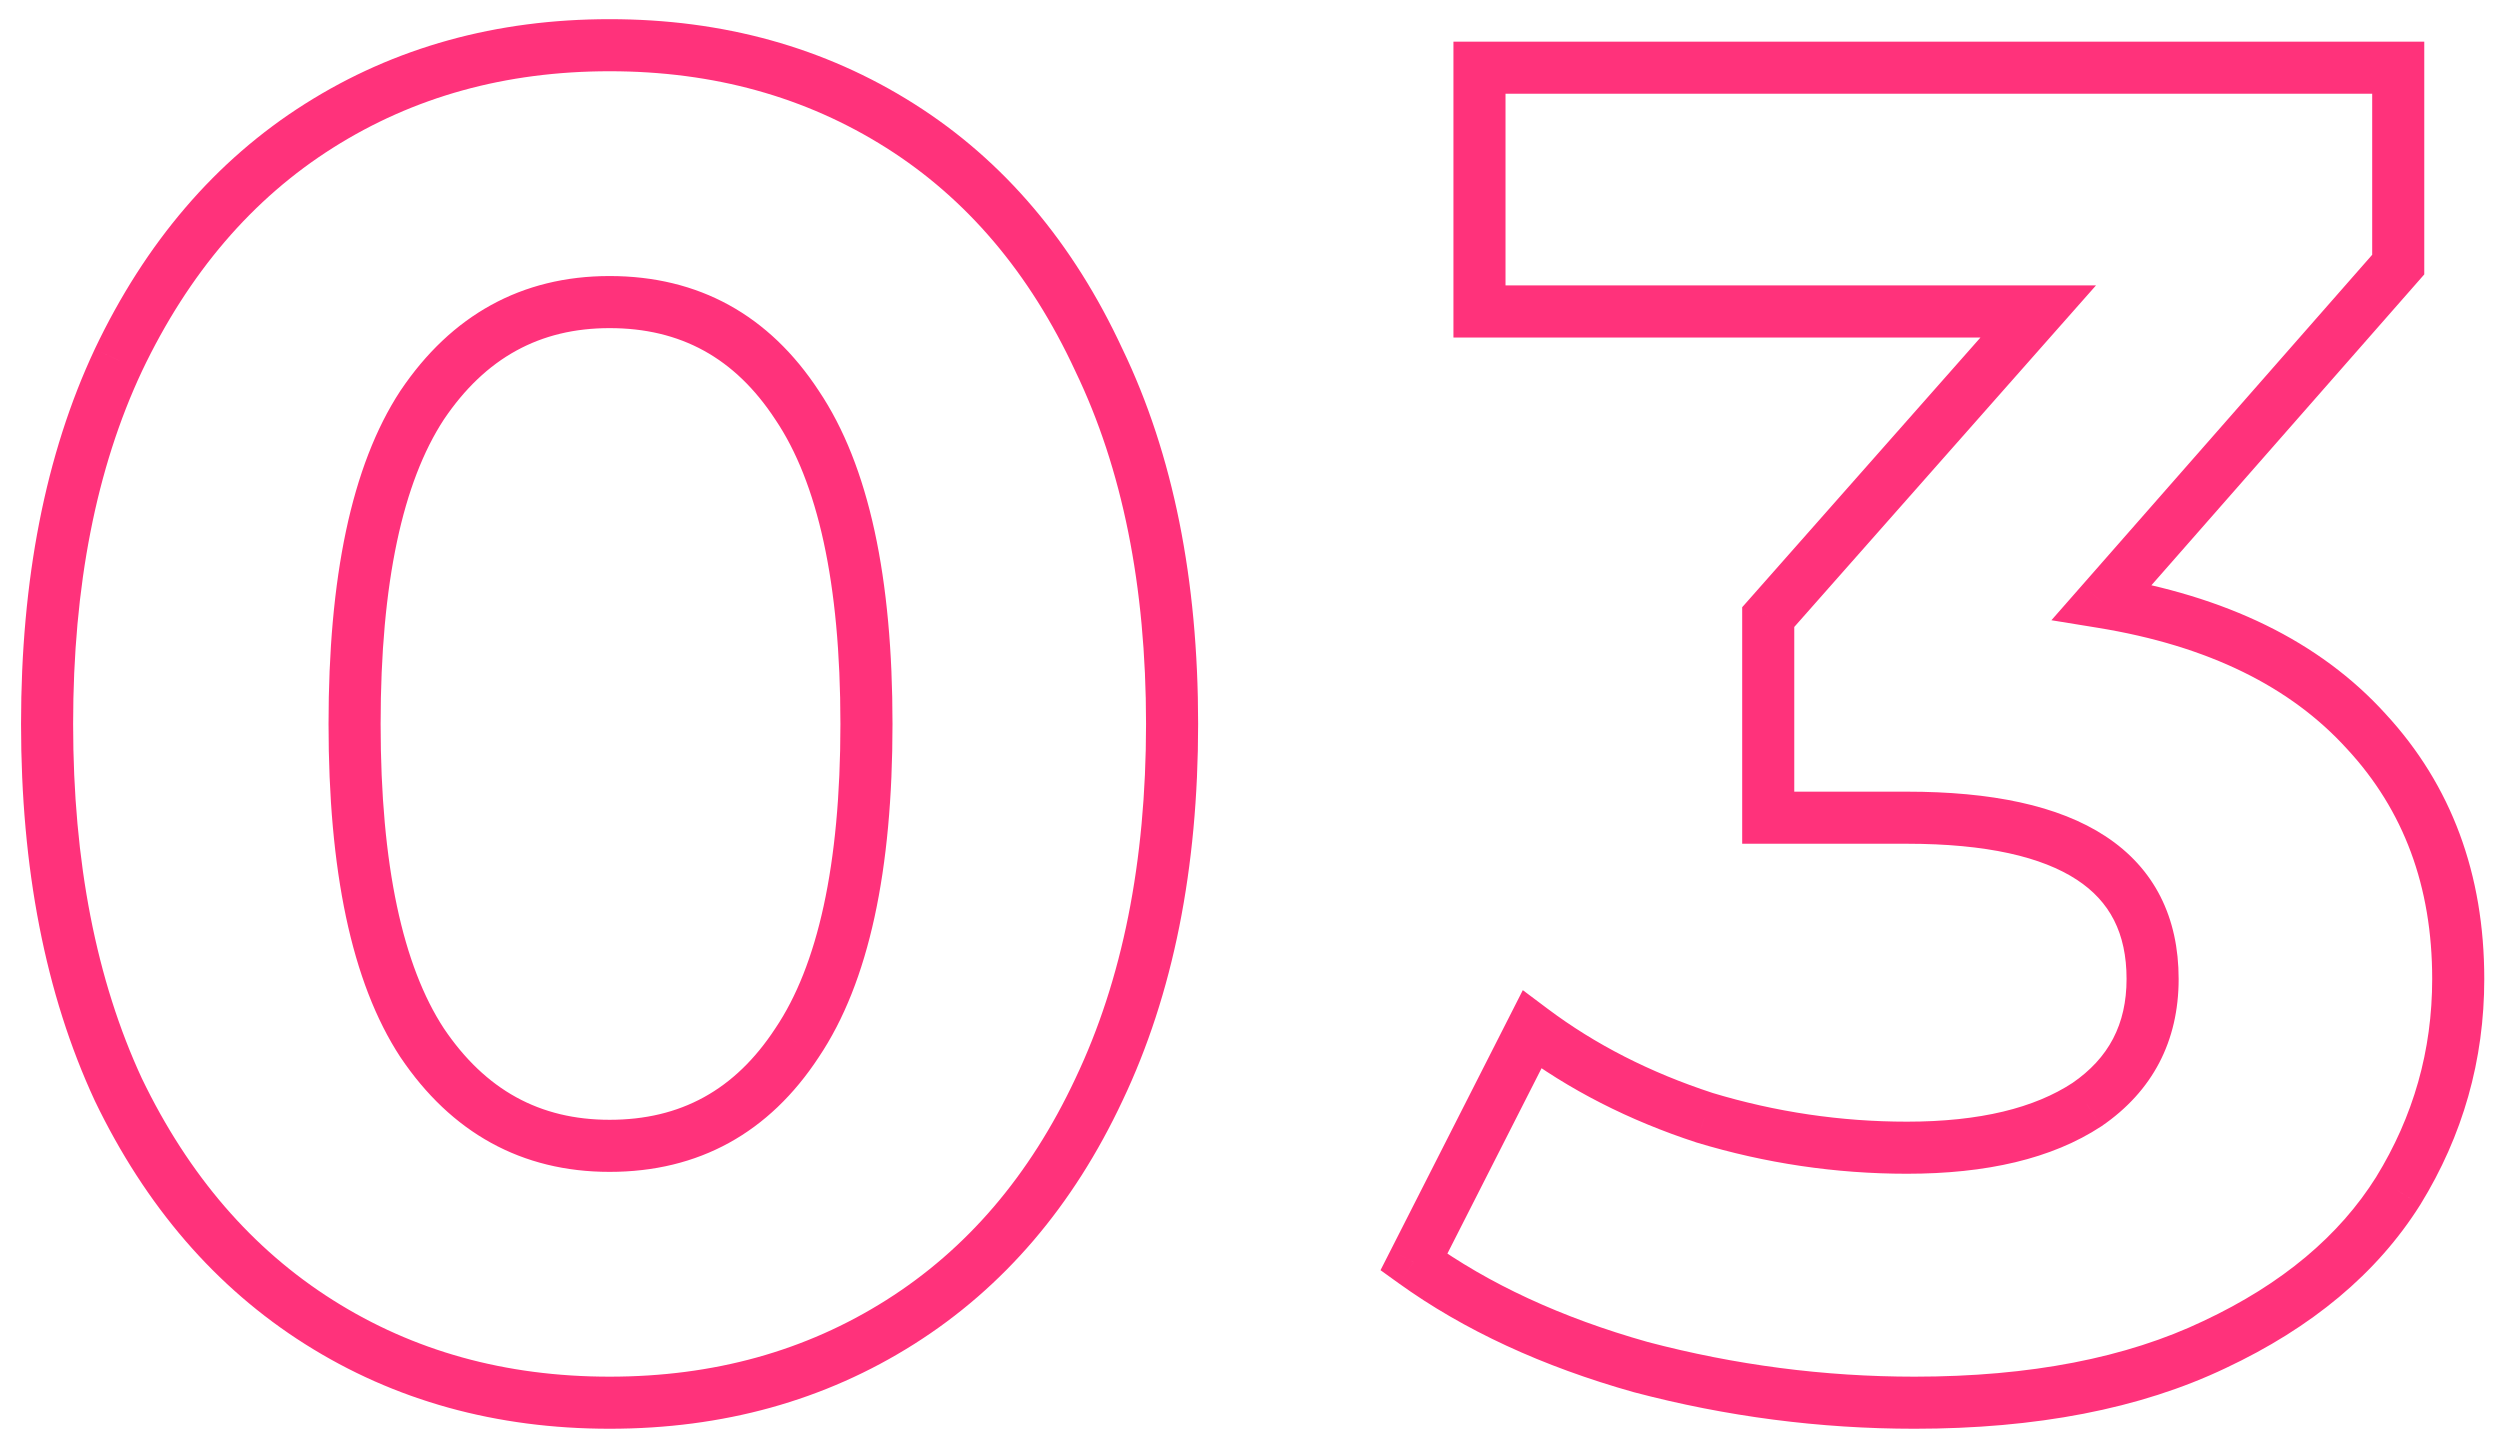 <?xml version="1.0" encoding="UTF-8"?> <svg xmlns="http://www.w3.org/2000/svg" width="96" height="55" viewBox="0 0 96 55" fill="none"> <path d="M12.248 50.768L12.783 49.923L12.783 49.923L12.248 50.768ZM4.544 41.84L3.637 42.261L3.64 42.267L3.643 42.274L4.544 41.84ZM4.544 13.832L3.641 13.402L3.639 13.407L4.544 13.832ZM12.248 4.832L12.783 5.677L12.783 5.677L12.248 4.832ZM34.568 4.832L34.033 5.677L34.033 5.677L34.568 4.832ZM42.2 13.832L41.293 14.252L41.296 14.259L41.299 14.266L42.2 13.832ZM42.2 41.84L41.297 41.41L41.295 41.415L42.2 41.84ZM34.568 50.768L34.033 49.923L34.033 49.923L34.568 50.768ZM30.608 40.04L29.778 39.482L29.771 39.492L30.608 40.04ZM30.608 15.56L29.771 16.108L29.778 16.118L30.608 15.56ZM16.208 15.56L15.378 15.002L15.371 15.012L16.208 15.56ZM16.208 40.04L15.371 40.588L15.378 40.598L16.208 40.04ZM23.408 52.864C19.405 52.864 15.873 51.877 12.783 49.923L11.713 51.613C15.15 53.787 19.059 54.864 23.408 54.864V52.864ZM12.783 49.923C9.695 47.97 7.246 45.146 5.445 41.406L3.643 42.274C5.586 46.31 8.273 49.438 11.713 51.613L12.783 49.923ZM5.451 41.419C3.702 37.644 2.808 33.114 2.808 27.8H0.808C0.808 33.334 1.738 38.164 3.637 42.261L5.451 41.419ZM2.808 27.8C2.808 22.485 3.702 17.982 5.449 14.257L3.639 13.407C1.738 17.458 0.808 22.267 0.808 27.8H2.808ZM5.447 14.261C7.249 10.473 9.698 7.628 12.783 5.677L11.713 3.987C8.27 6.164 5.583 9.318 3.641 13.402L5.447 14.261ZM12.783 5.677C15.873 3.723 19.405 2.736 23.408 2.736V0.736C19.059 0.736 15.15 1.813 11.713 3.987L12.783 5.677ZM23.408 2.736C27.411 2.736 30.942 3.723 34.033 5.677L35.102 3.987C31.666 1.813 27.757 0.736 23.408 0.736V2.736ZM34.033 5.677C37.115 7.626 39.539 10.469 41.293 14.252L43.107 13.412C41.213 9.323 38.548 6.166 35.102 3.987L34.033 5.677ZM41.299 14.266C43.091 17.988 44.008 22.489 44.008 27.8H46.008C46.008 22.263 45.053 17.452 43.101 13.398L41.299 14.266ZM44.008 27.8C44.008 33.111 43.092 37.637 41.297 41.41L43.103 42.27C45.053 38.171 46.008 33.337 46.008 27.8H44.008ZM41.295 41.415C39.542 45.151 37.119 47.972 34.033 49.923L35.102 51.613C38.545 49.436 41.21 46.305 43.105 42.265L41.295 41.415ZM34.033 49.923C30.942 51.877 27.411 52.864 23.408 52.864V54.864C27.757 54.864 31.666 53.787 35.102 51.613L34.033 49.923ZM23.408 45C26.828 45 29.538 43.501 31.445 40.588L29.771 39.492C28.222 41.859 26.132 43 23.408 43V45ZM31.438 40.598C33.38 37.711 34.272 33.39 34.272 27.8H32.272C32.272 33.25 31.388 37.089 29.778 39.482L31.438 40.598ZM34.272 27.8C34.272 22.21 33.38 17.889 31.438 15.002L29.778 16.118C31.388 18.511 32.272 22.35 32.272 27.8H34.272ZM31.445 15.012C29.538 12.099 26.828 10.6 23.408 10.6V12.6C26.132 12.6 28.222 13.741 29.771 16.108L31.445 15.012ZM23.408 10.6C20.031 10.6 17.328 12.103 15.378 15.002L17.038 16.118C18.64 13.737 20.737 12.6 23.408 12.6V10.6ZM15.371 15.012C13.483 17.897 12.616 22.213 12.616 27.8H14.616C14.616 22.346 15.477 18.503 17.045 16.108L15.371 15.012ZM12.616 27.8C12.616 33.386 13.483 37.703 15.371 40.588L17.045 39.492C15.477 37.097 14.616 33.254 14.616 27.8H12.616ZM15.378 40.598C17.328 43.497 20.031 45 23.408 45V43C20.737 43 18.64 41.863 17.038 39.482L15.378 40.598ZM80.716 23.12L79.965 22.46L78.774 23.817L80.555 24.107L80.716 23.12ZM90.868 28.088L90.127 28.76L90.134 28.767L90.868 28.088ZM92.092 45.728L92.939 46.26L92.944 46.252L92.092 45.728ZM85.036 51.632L84.611 50.727L84.606 50.729L85.036 51.632ZM63.004 52.496L62.733 53.459L62.741 53.461L62.749 53.463L63.004 52.496ZM54.292 48.464L53.401 48.011L53.012 48.775L53.708 49.276L54.292 48.464ZM58.828 39.536L59.428 38.736L58.476 38.022L57.937 39.083L58.828 39.536ZM65.452 42.92L65.141 43.87L65.152 43.874L65.163 43.877L65.452 42.92ZM80.14 42.416L80.689 43.252L80.698 43.246L80.706 43.241L80.14 42.416ZM67.9 31.4H66.9V32.4H67.9V31.4ZM67.9 23.696L67.151 23.034L66.9 23.317V23.696H67.9ZM78.268 11.96L79.017 12.622L80.486 10.96H78.268V11.96ZM56.812 11.96H55.812V12.96H56.812V11.96ZM56.812 2.6V1.6H55.812V2.6H56.812ZM92.092 2.6H93.092V1.6H92.092V2.6ZM92.092 10.16L92.844 10.82L93.092 10.537V10.16H92.092ZM80.555 24.107C84.811 24.801 87.966 26.377 90.127 28.76L91.609 27.416C89.067 24.615 85.453 22.879 80.877 22.133L80.555 24.107ZM90.134 28.767C92.298 31.108 93.396 34.026 93.396 37.592H95.396C95.396 33.574 94.142 30.156 91.602 27.409L90.134 28.767ZM93.396 37.592C93.396 40.335 92.68 42.865 91.24 45.204L92.944 46.252C94.577 43.599 95.396 40.705 95.396 37.592H93.396ZM91.245 45.197C89.831 47.451 87.642 49.303 84.611 50.727L85.461 52.537C88.766 50.985 91.281 48.901 92.939 46.26L91.245 45.197ZM84.606 50.729C81.656 52.136 77.973 52.864 73.516 52.864V54.864C78.18 54.864 82.176 54.104 85.466 52.535L84.606 50.729ZM73.516 52.864C70.051 52.864 66.632 52.419 63.259 51.529L62.749 53.463C66.288 54.397 69.877 54.864 73.516 54.864V52.864ZM63.275 51.533C59.958 50.599 57.165 49.3 54.876 47.653L53.708 49.276C56.219 51.084 59.234 52.473 62.733 53.459L63.275 51.533ZM55.184 48.917L59.72 39.989L57.937 39.083L53.401 48.011L55.184 48.917ZM58.228 40.336C60.243 41.847 62.551 43.024 65.141 43.87L65.763 41.969C63.361 41.184 61.253 40.105 59.428 38.736L58.228 40.336ZM65.163 43.877C67.8 44.673 70.49 45.072 73.228 45.072V43.072C70.687 43.072 68.192 42.703 65.741 41.963L65.163 43.877ZM73.228 45.072C76.267 45.072 78.788 44.501 80.689 43.252L79.591 41.58C78.133 42.539 76.045 43.072 73.228 43.072V45.072ZM80.706 43.241C82.662 41.899 83.66 39.98 83.66 37.592H81.66C81.66 39.331 80.978 40.629 79.575 41.591L80.706 43.241ZM83.66 37.592C83.66 35.23 82.736 33.349 80.851 32.112C79.04 30.923 76.45 30.4 73.228 30.4V32.4C76.294 32.4 78.421 32.909 79.753 33.784C81.013 34.611 81.66 35.826 81.66 37.592H83.66ZM73.228 30.4H67.9V32.4H73.228V30.4ZM68.9 31.4V23.696H66.9V31.4H68.9ZM68.65 24.358L79.017 12.622L77.519 11.298L67.151 23.034L68.65 24.358ZM78.268 10.96H56.812V12.96H78.268V10.96ZM57.812 11.96V2.6H55.812V11.96H57.812ZM56.812 3.6H92.092V1.6H56.812V3.6ZM91.092 2.6V10.16H93.092V2.6H91.092ZM91.341 9.5L79.965 22.46L81.468 23.78L92.844 10.82L91.341 9.5Z" fill="#FF1C6D" fill-opacity="0.9"></path> </svg> 